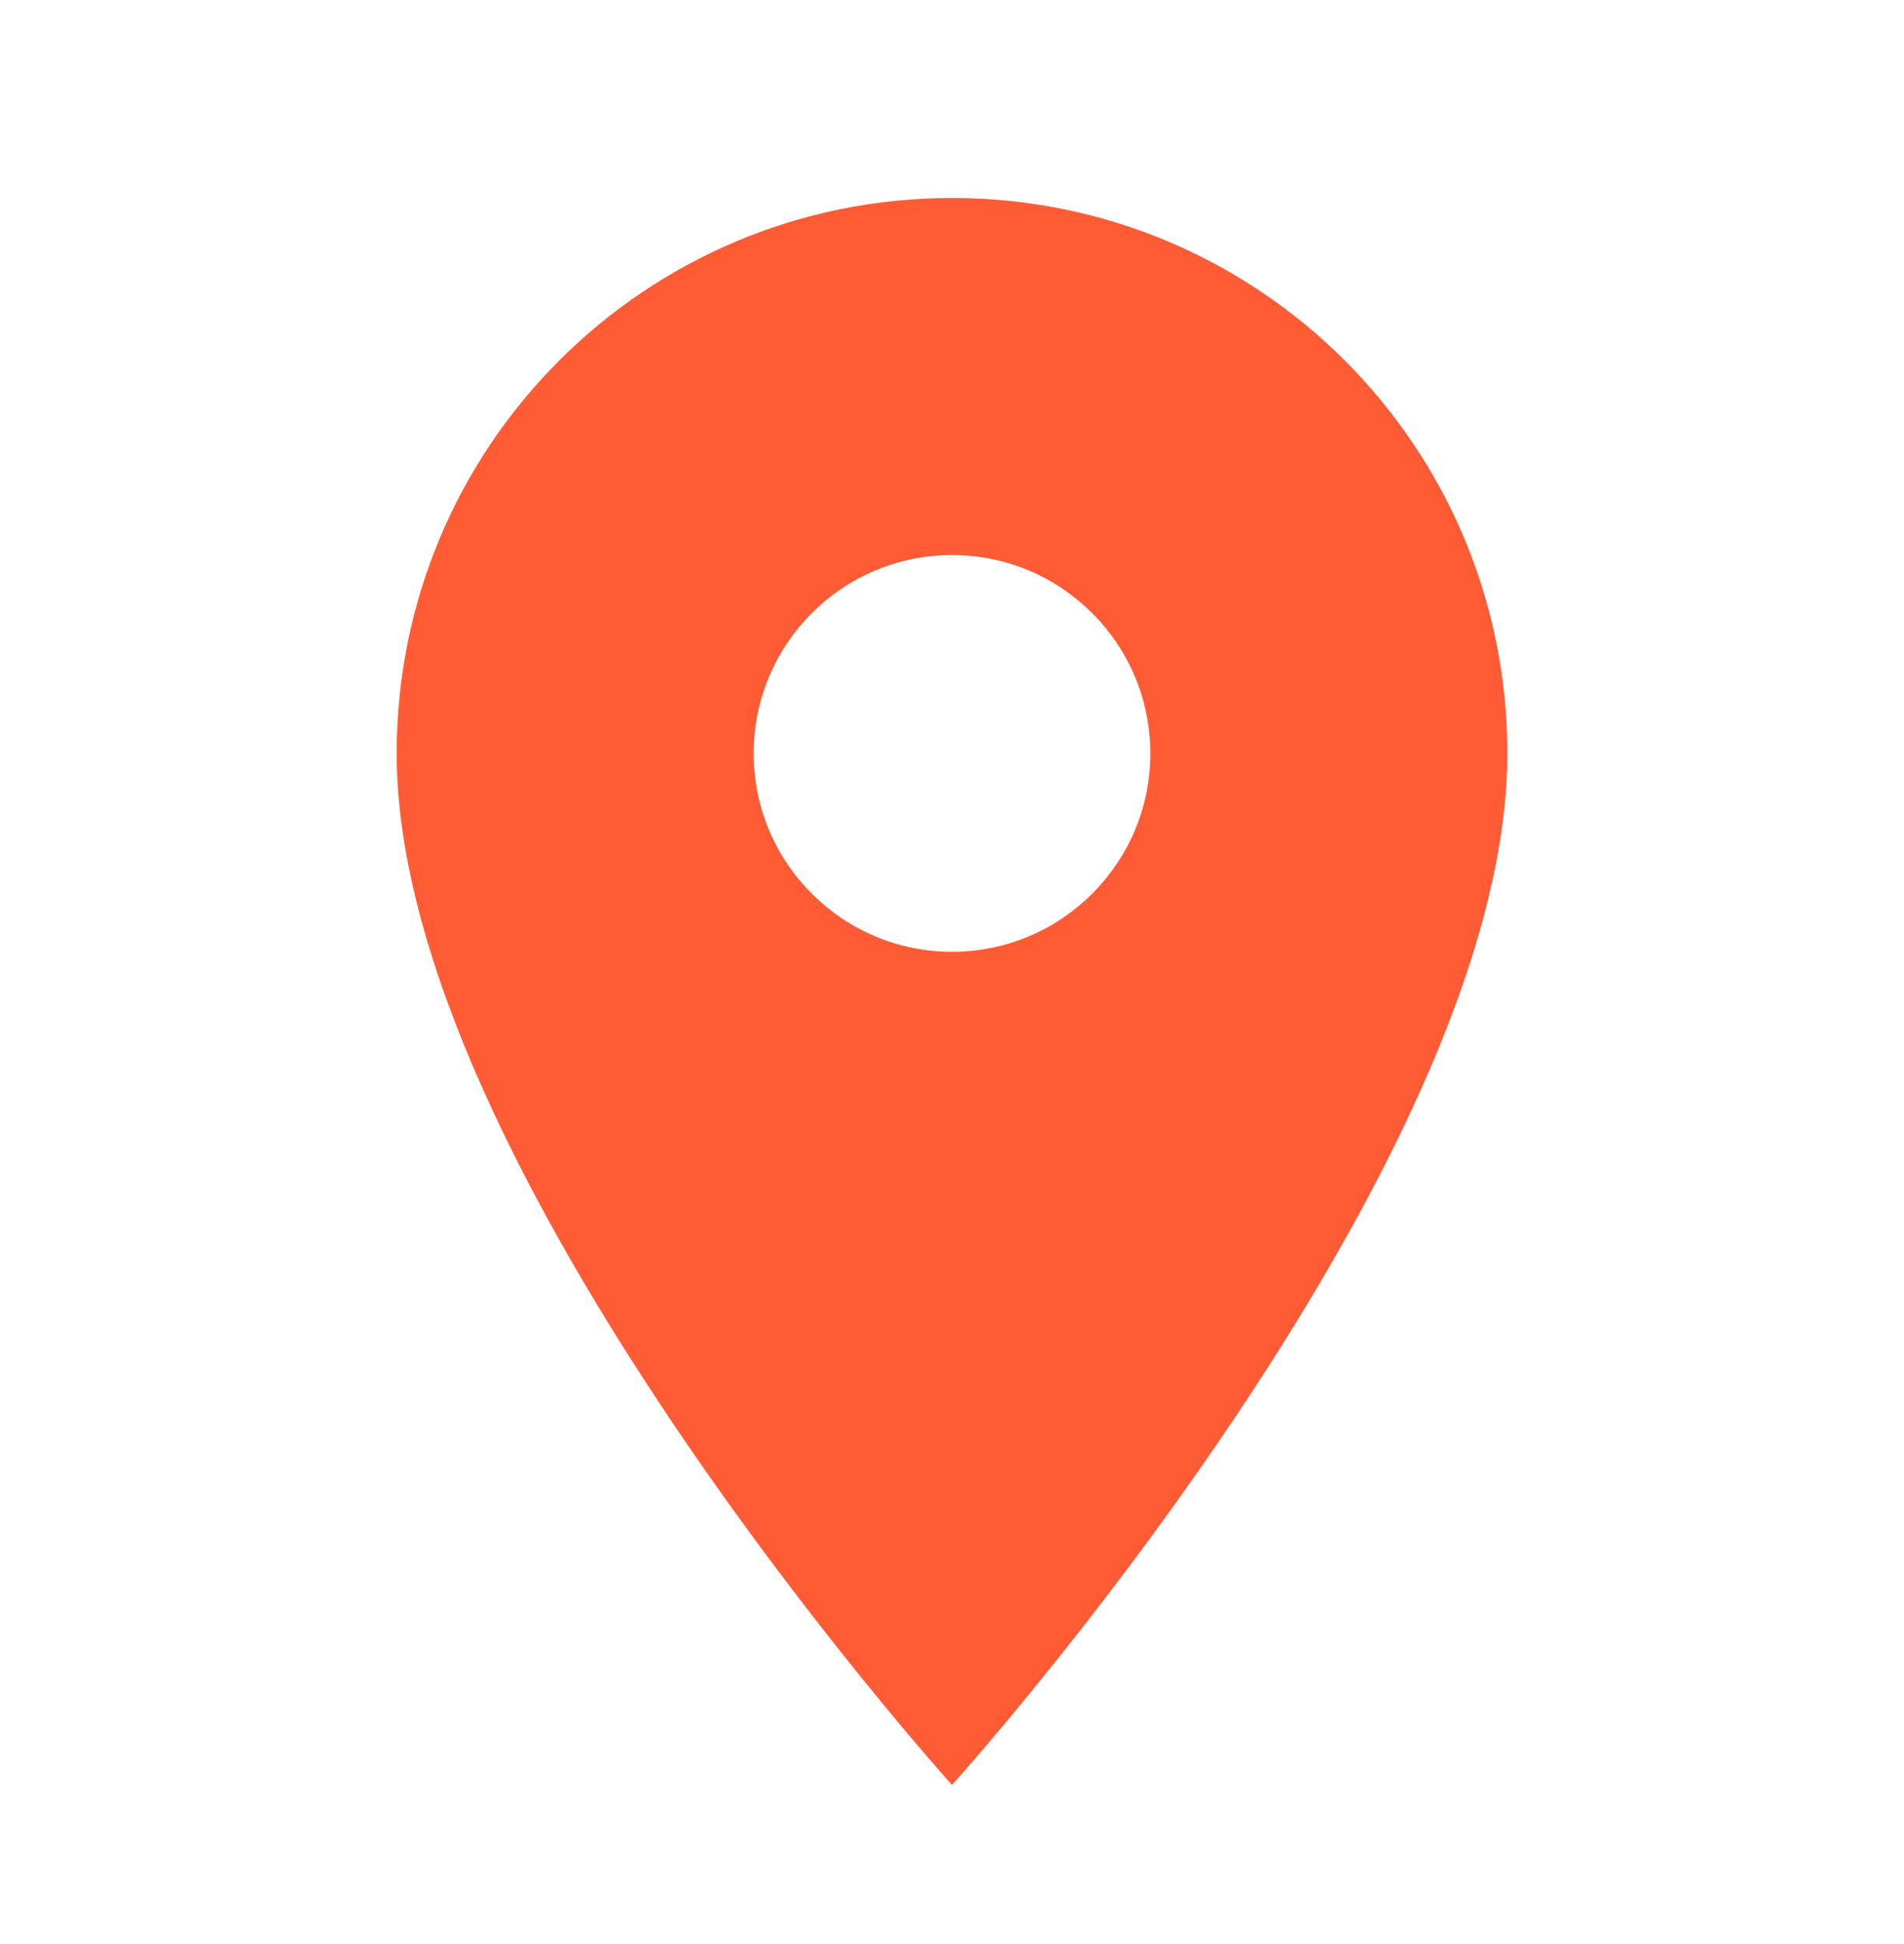<svg width="48" height="49" viewBox="0 0 48 49" fill="none" xmlns="http://www.w3.org/2000/svg">
<path fill-rule="evenodd" clip-rule="evenodd" d="M10 18.99C10 11.25 16.26 4.99 24 4.99C31.74 4.99 38 11.25 38 18.99C38 29.49 24 44.99 24 44.99C24 44.99 10 29.49 10 18.99ZM19 18.99C19 21.75 21.24 23.99 24 23.99C26.76 23.99 29 21.75 29 18.99C29 16.23 26.76 13.99 24 13.99C21.24 13.99 19 16.23 19 18.99Z" fill="#FF5B35"/>
</svg>
